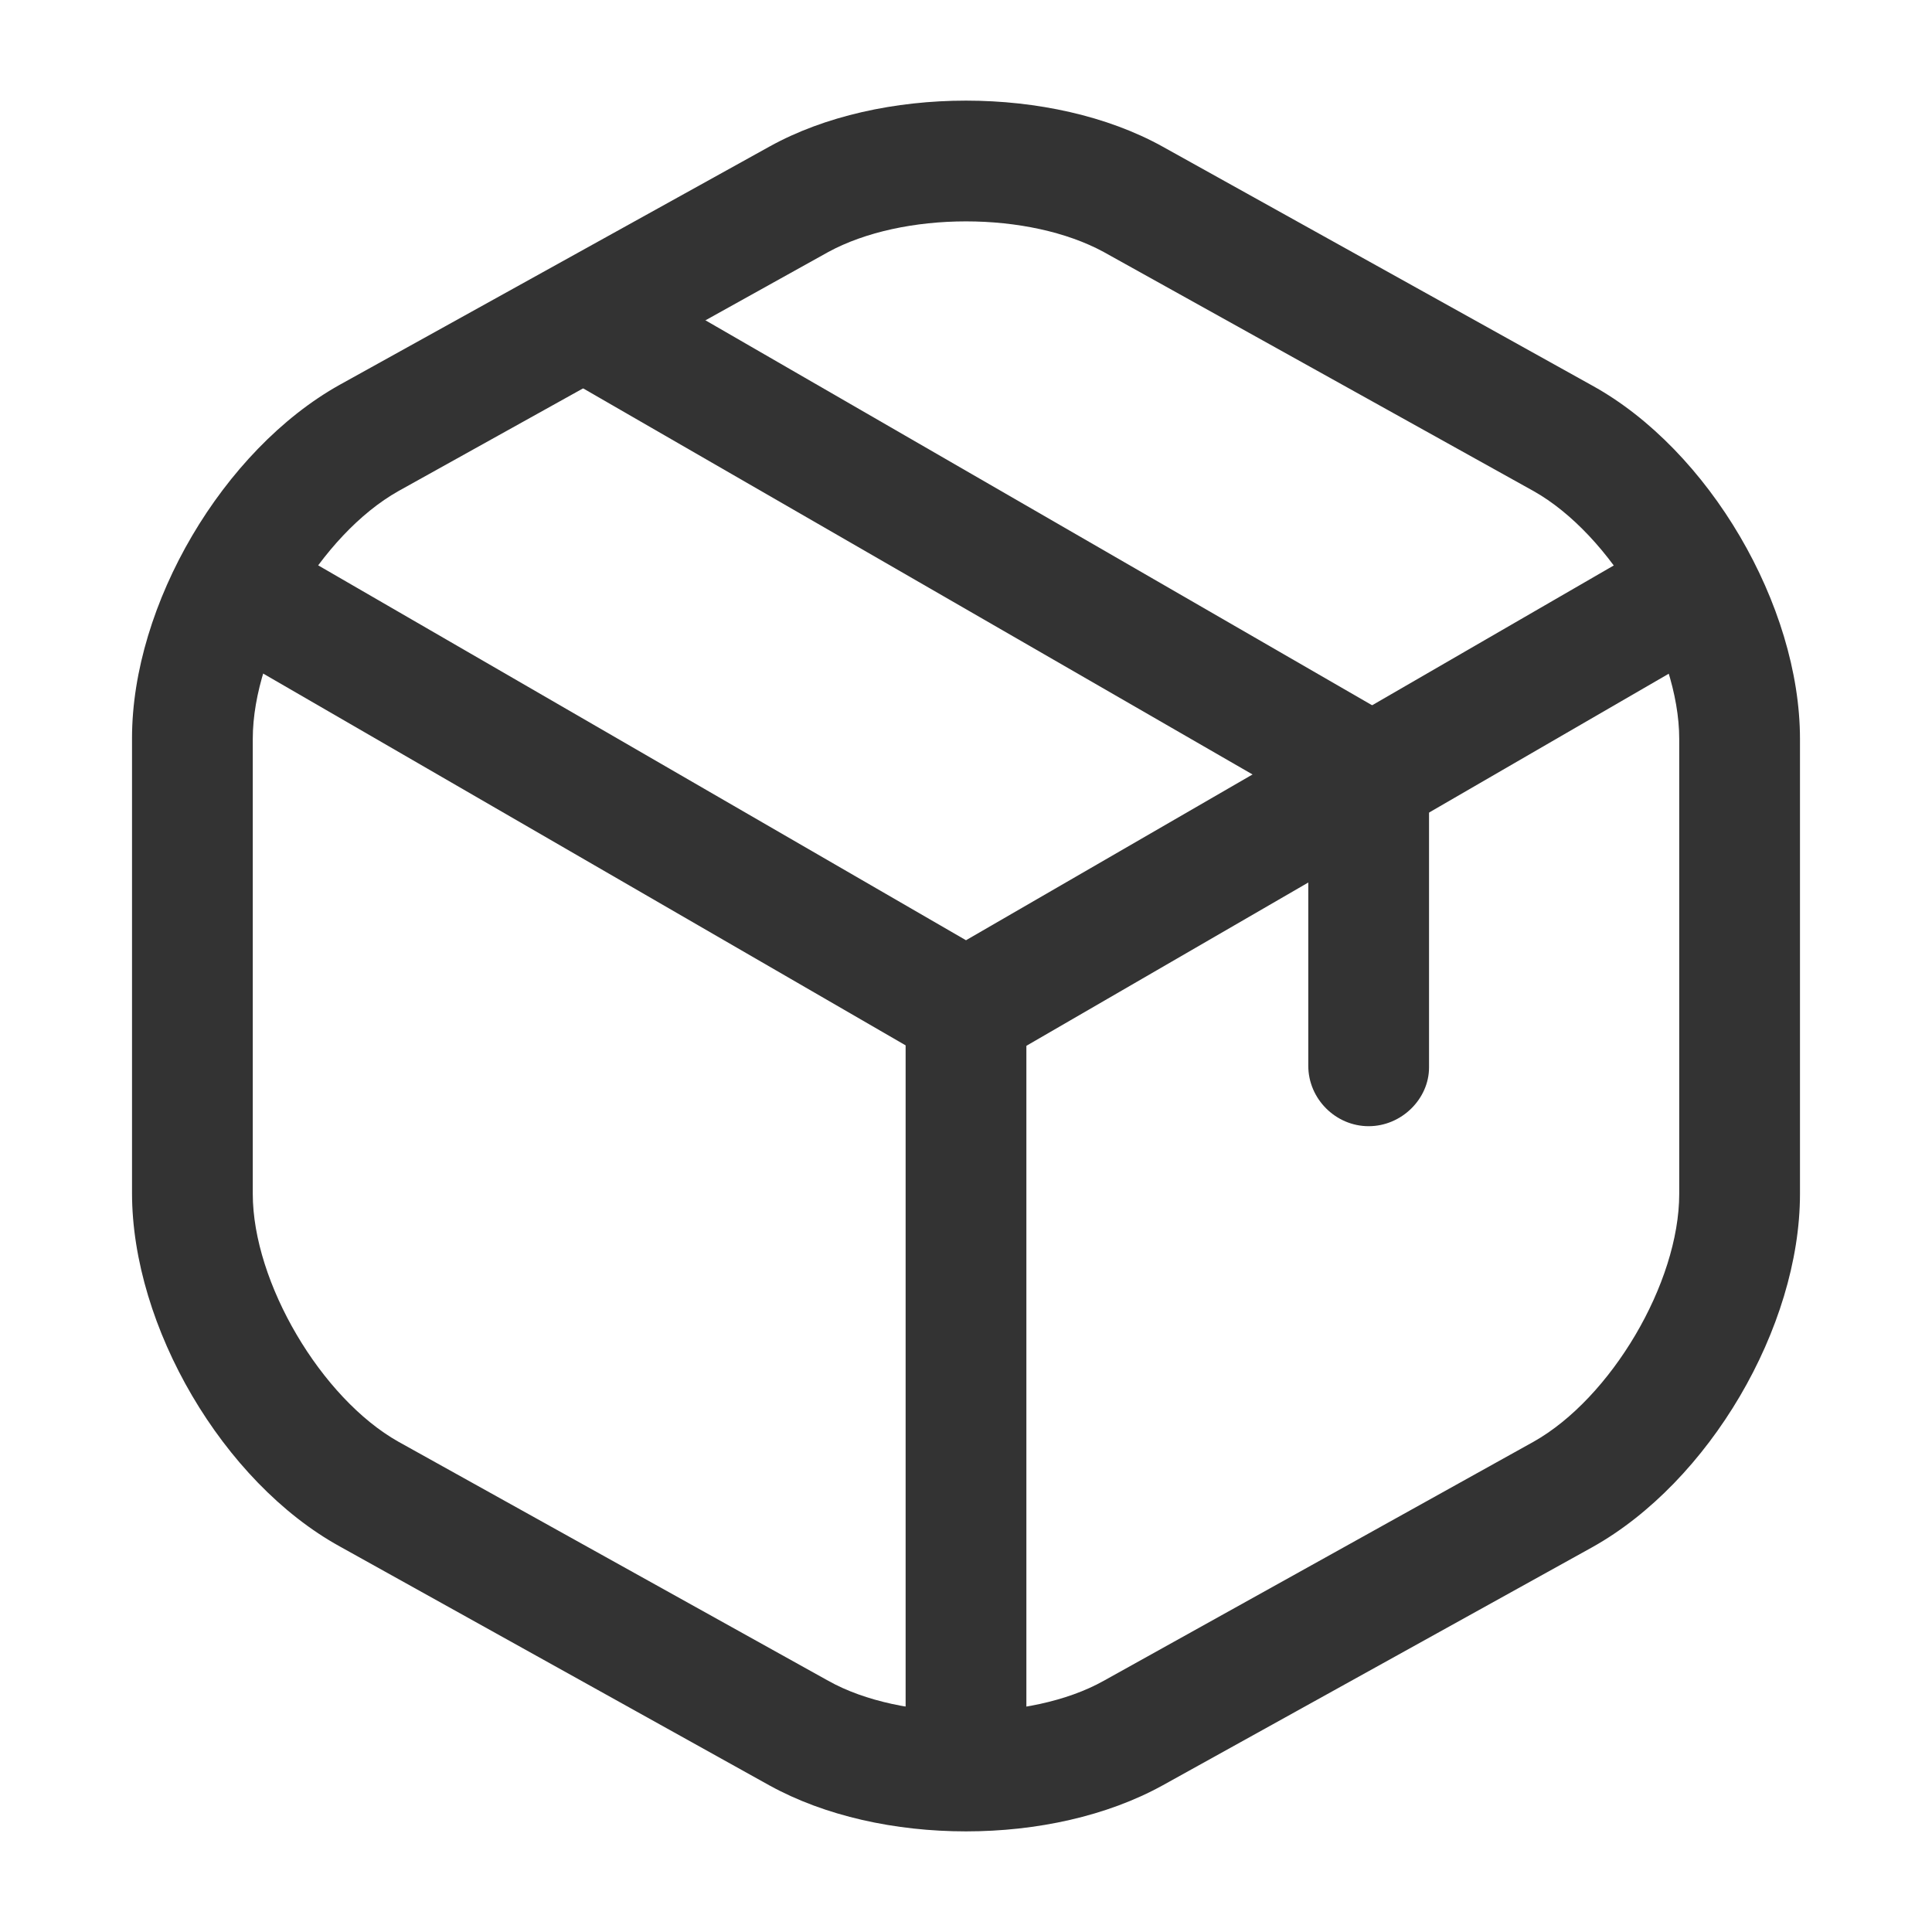 <svg width="12" height="12" viewBox="0 0 12 12" fill="none" xmlns="http://www.w3.org/2000/svg">
<path d="M6 6.65C5.935 6.65 5.87 6.635 5.81 6.6L1.395 4.045C1.215 3.94 1.155 3.71 1.26 3.53C1.365 3.35 1.59 3.29 1.775 3.395L6 5.84L10.2 3.41C10.38 3.305 10.61 3.37 10.715 3.545C10.82 3.725 10.755 3.955 10.58 4.06L6.195 6.6C6.13 6.63 6.065 6.65 6 6.65Z" fill="#333333"/>
<path d="M6 11.18C5.795 11.18 5.625 11.01 5.625 10.805V6.27C5.625 6.065 5.795 5.895 6 5.895C6.205 5.895 6.375 6.065 6.375 6.27V10.805C6.375 11.01 6.205 11.18 6 11.18Z" fill="#333333"/>
<path d="M6 11.375C5.56 11.375 5.125 11.28 4.78 11.09L2.11 9.605C1.385 9.205 0.82 8.24 0.82 7.41V4.585C0.82 3.755 1.385 2.795 2.11 2.39L4.78 0.91C5.465 0.53 6.535 0.53 7.22 0.91L9.89 2.395C10.615 2.795 11.18 3.76 11.18 4.59V7.415C11.18 8.245 10.615 9.205 9.89 9.61L7.22 11.09C6.875 11.28 6.44 11.375 6 11.375ZM6 1.375C5.685 1.375 5.375 1.44 5.145 1.565L2.475 3.05C1.995 3.32 1.57 4.035 1.57 4.59V7.415C1.57 7.965 1.995 8.685 2.475 8.955L5.145 10.44C5.6 10.695 6.4 10.695 6.855 10.44L9.525 8.955C10.005 8.685 10.43 7.97 10.43 7.415V4.59C10.43 4.04 10.005 3.32 9.525 3.05L6.855 1.565C6.625 1.44 6.315 1.375 6 1.375Z" fill="#333333"/>
<path d="M8.501 6.995C8.296 6.995 8.126 6.825 8.126 6.62V5.01L3.566 2.38C3.386 2.275 3.326 2.045 3.431 1.87C3.536 1.69 3.761 1.63 3.941 1.735L8.686 4.475C8.801 4.54 8.876 4.665 8.876 4.8V6.63C8.876 6.825 8.706 6.995 8.501 6.995Z" fill="#333333"/>
</svg>

